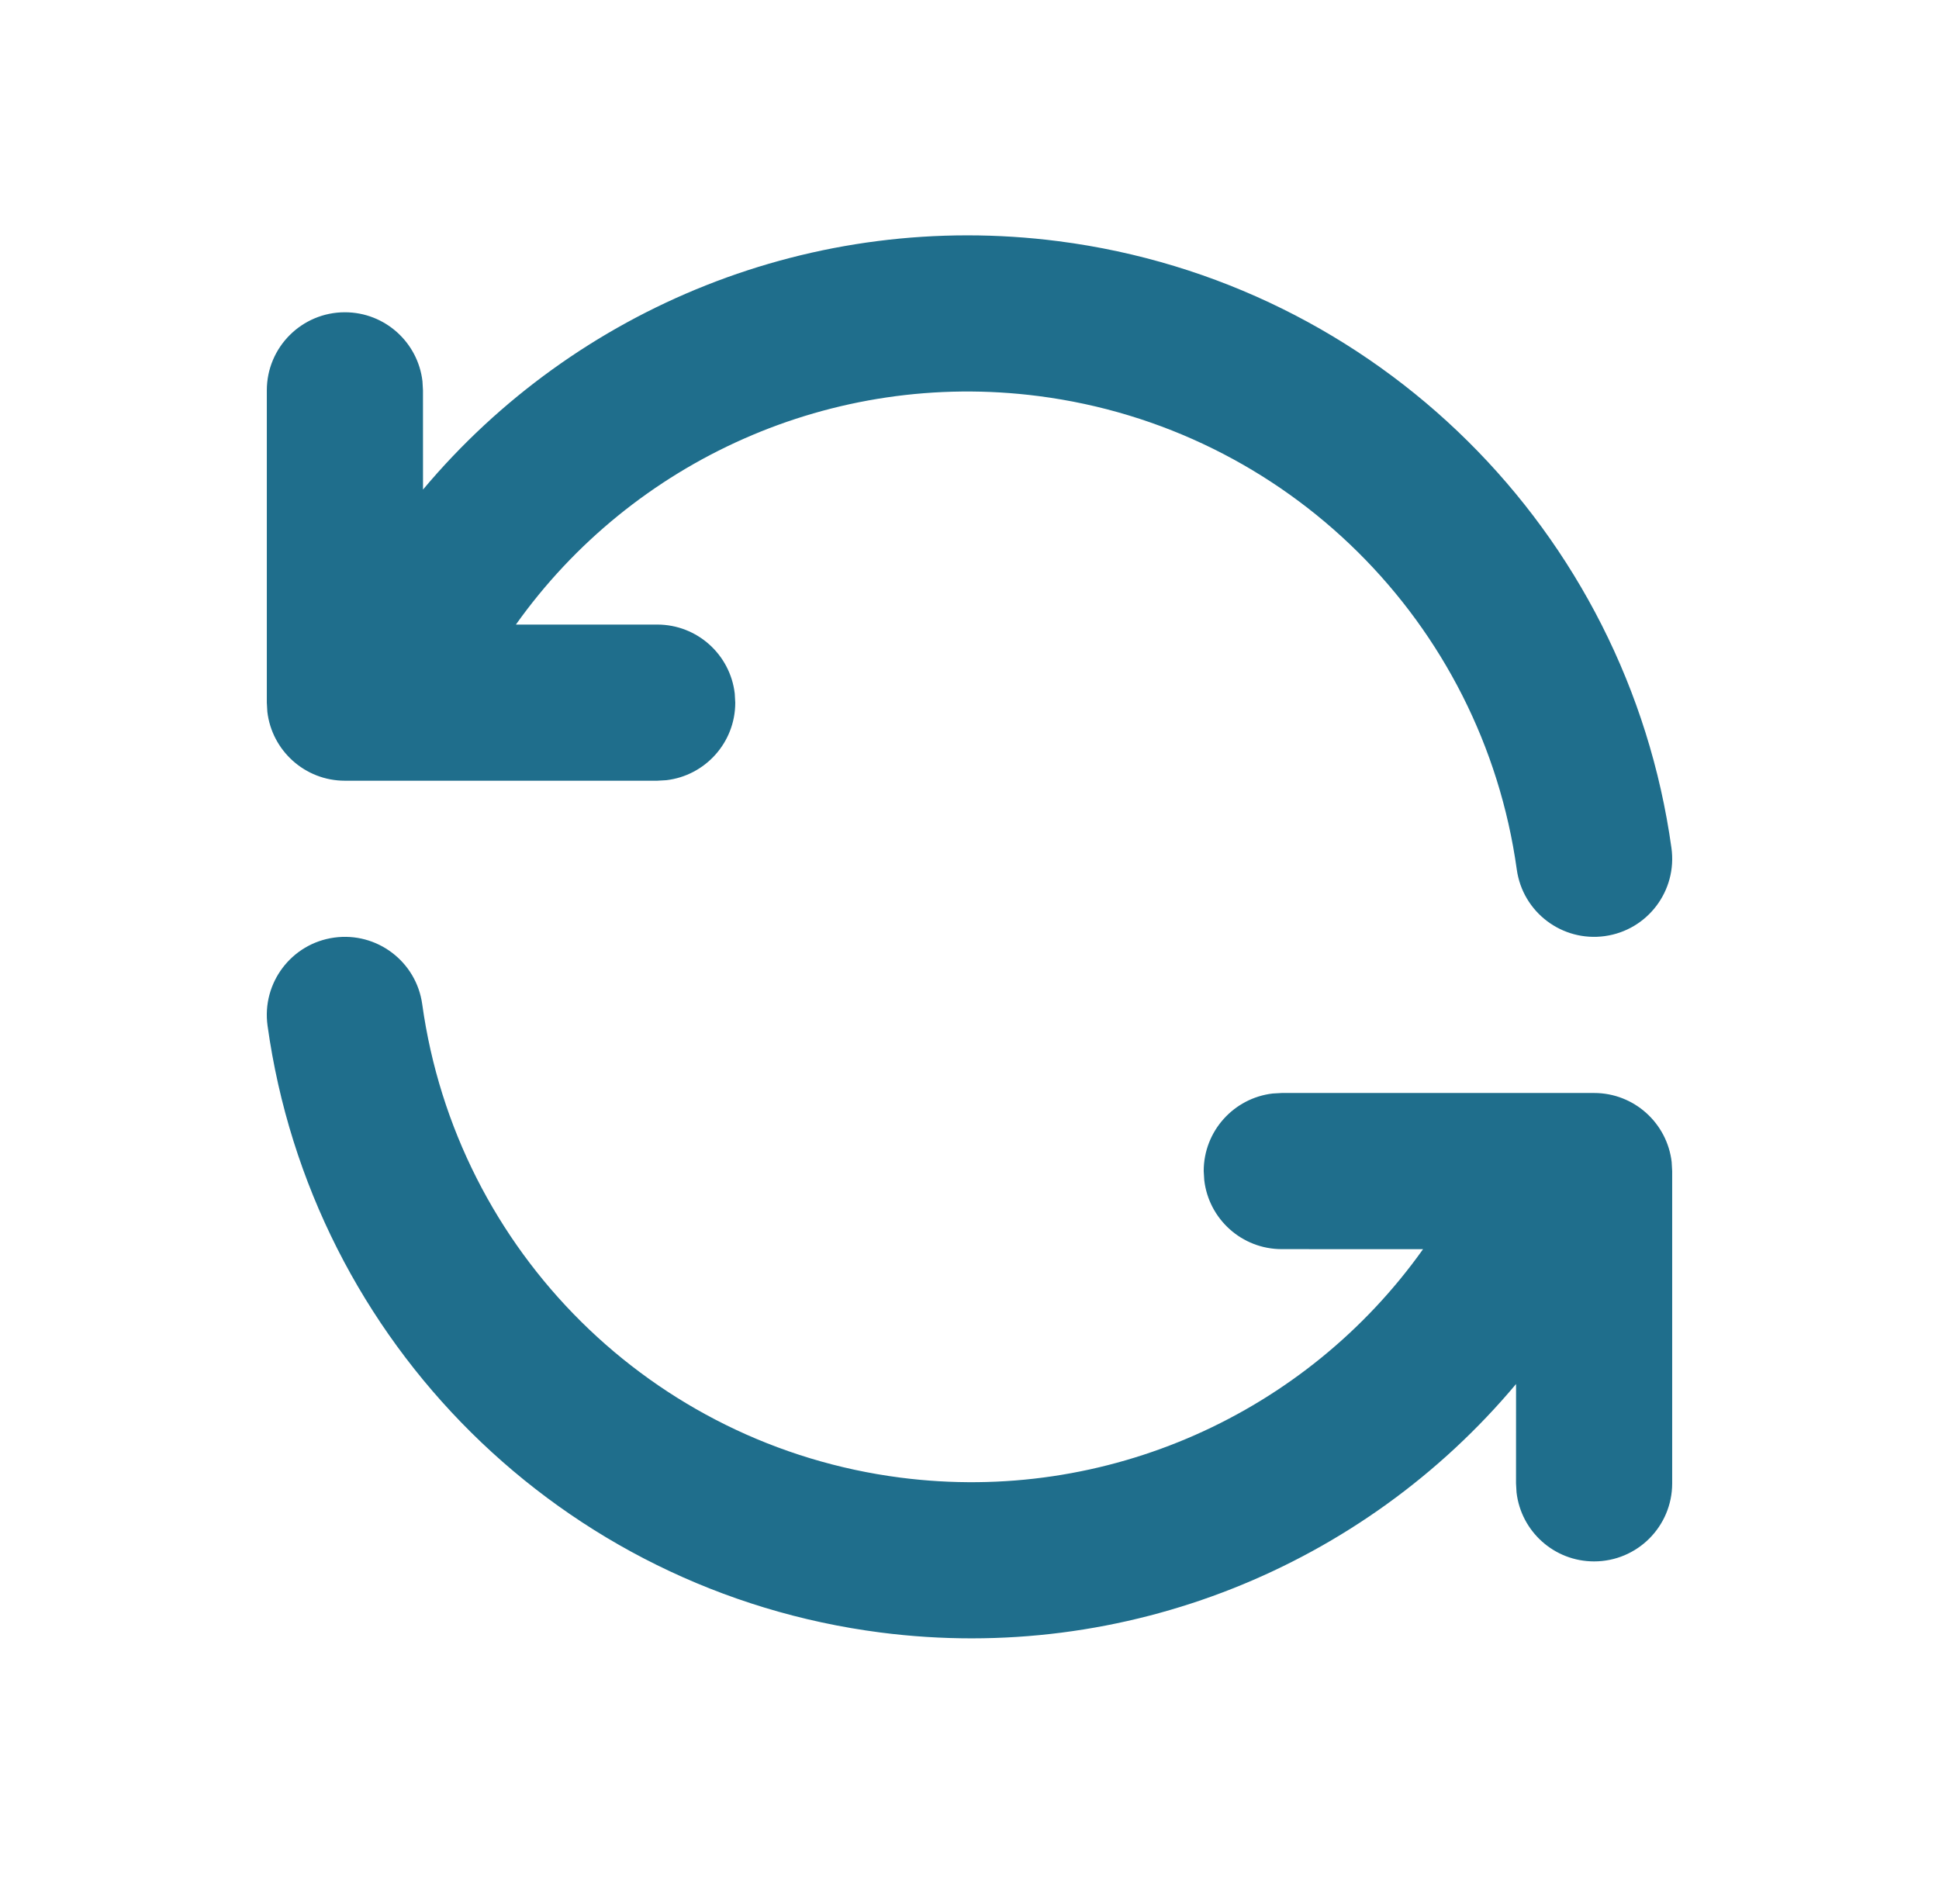 <svg width="56" height="55" viewBox="0 0 56 55" fill="none" xmlns="http://www.w3.org/2000/svg">
<path fill-rule="evenodd" clip-rule="evenodd" d="M48.273 24.493C46.999 15.329 39.75 8.151 30.574 6.967C23.497 6.054 16.624 8.881 12.217 14.14L12.216 11.274L12.201 11.011C12.071 9.89 11.117 9.019 9.961 9.019C8.716 9.019 7.706 10.029 7.706 11.274V20.294L7.721 20.557C7.852 21.678 8.805 22.549 9.961 22.549H18.981L19.244 22.534C20.365 22.403 21.235 21.45 21.235 20.294L21.22 20.031C21.09 18.909 20.137 18.039 18.981 18.039L14.899 18.04C18.269 13.298 24.041 10.671 29.997 11.44C37.157 12.364 42.812 17.964 43.806 25.114C43.977 26.347 45.116 27.208 46.349 27.037C47.583 26.866 48.444 25.727 48.273 24.493ZM26.003 42.677C18.843 41.753 13.188 36.153 12.194 29.003C12.023 27.77 10.884 26.909 9.65 27.08C8.417 27.251 7.556 28.39 7.727 29.624C9.001 38.788 16.25 45.966 25.426 47.15C32.504 48.063 39.378 45.235 43.785 39.974L43.784 42.843L43.799 43.105C43.929 44.227 44.882 45.097 46.039 45.097C47.284 45.097 48.294 44.088 48.294 42.843V33.823L48.279 33.56C48.148 32.439 47.195 31.568 46.039 31.568H37.019L36.756 31.583C35.635 31.714 34.764 32.667 34.764 33.823L34.78 34.086C34.91 35.208 35.863 36.078 37.019 36.078L41.099 36.079C37.729 40.82 31.958 43.446 26.003 42.677Z" fill="#1F6E8C"/>
</svg>
